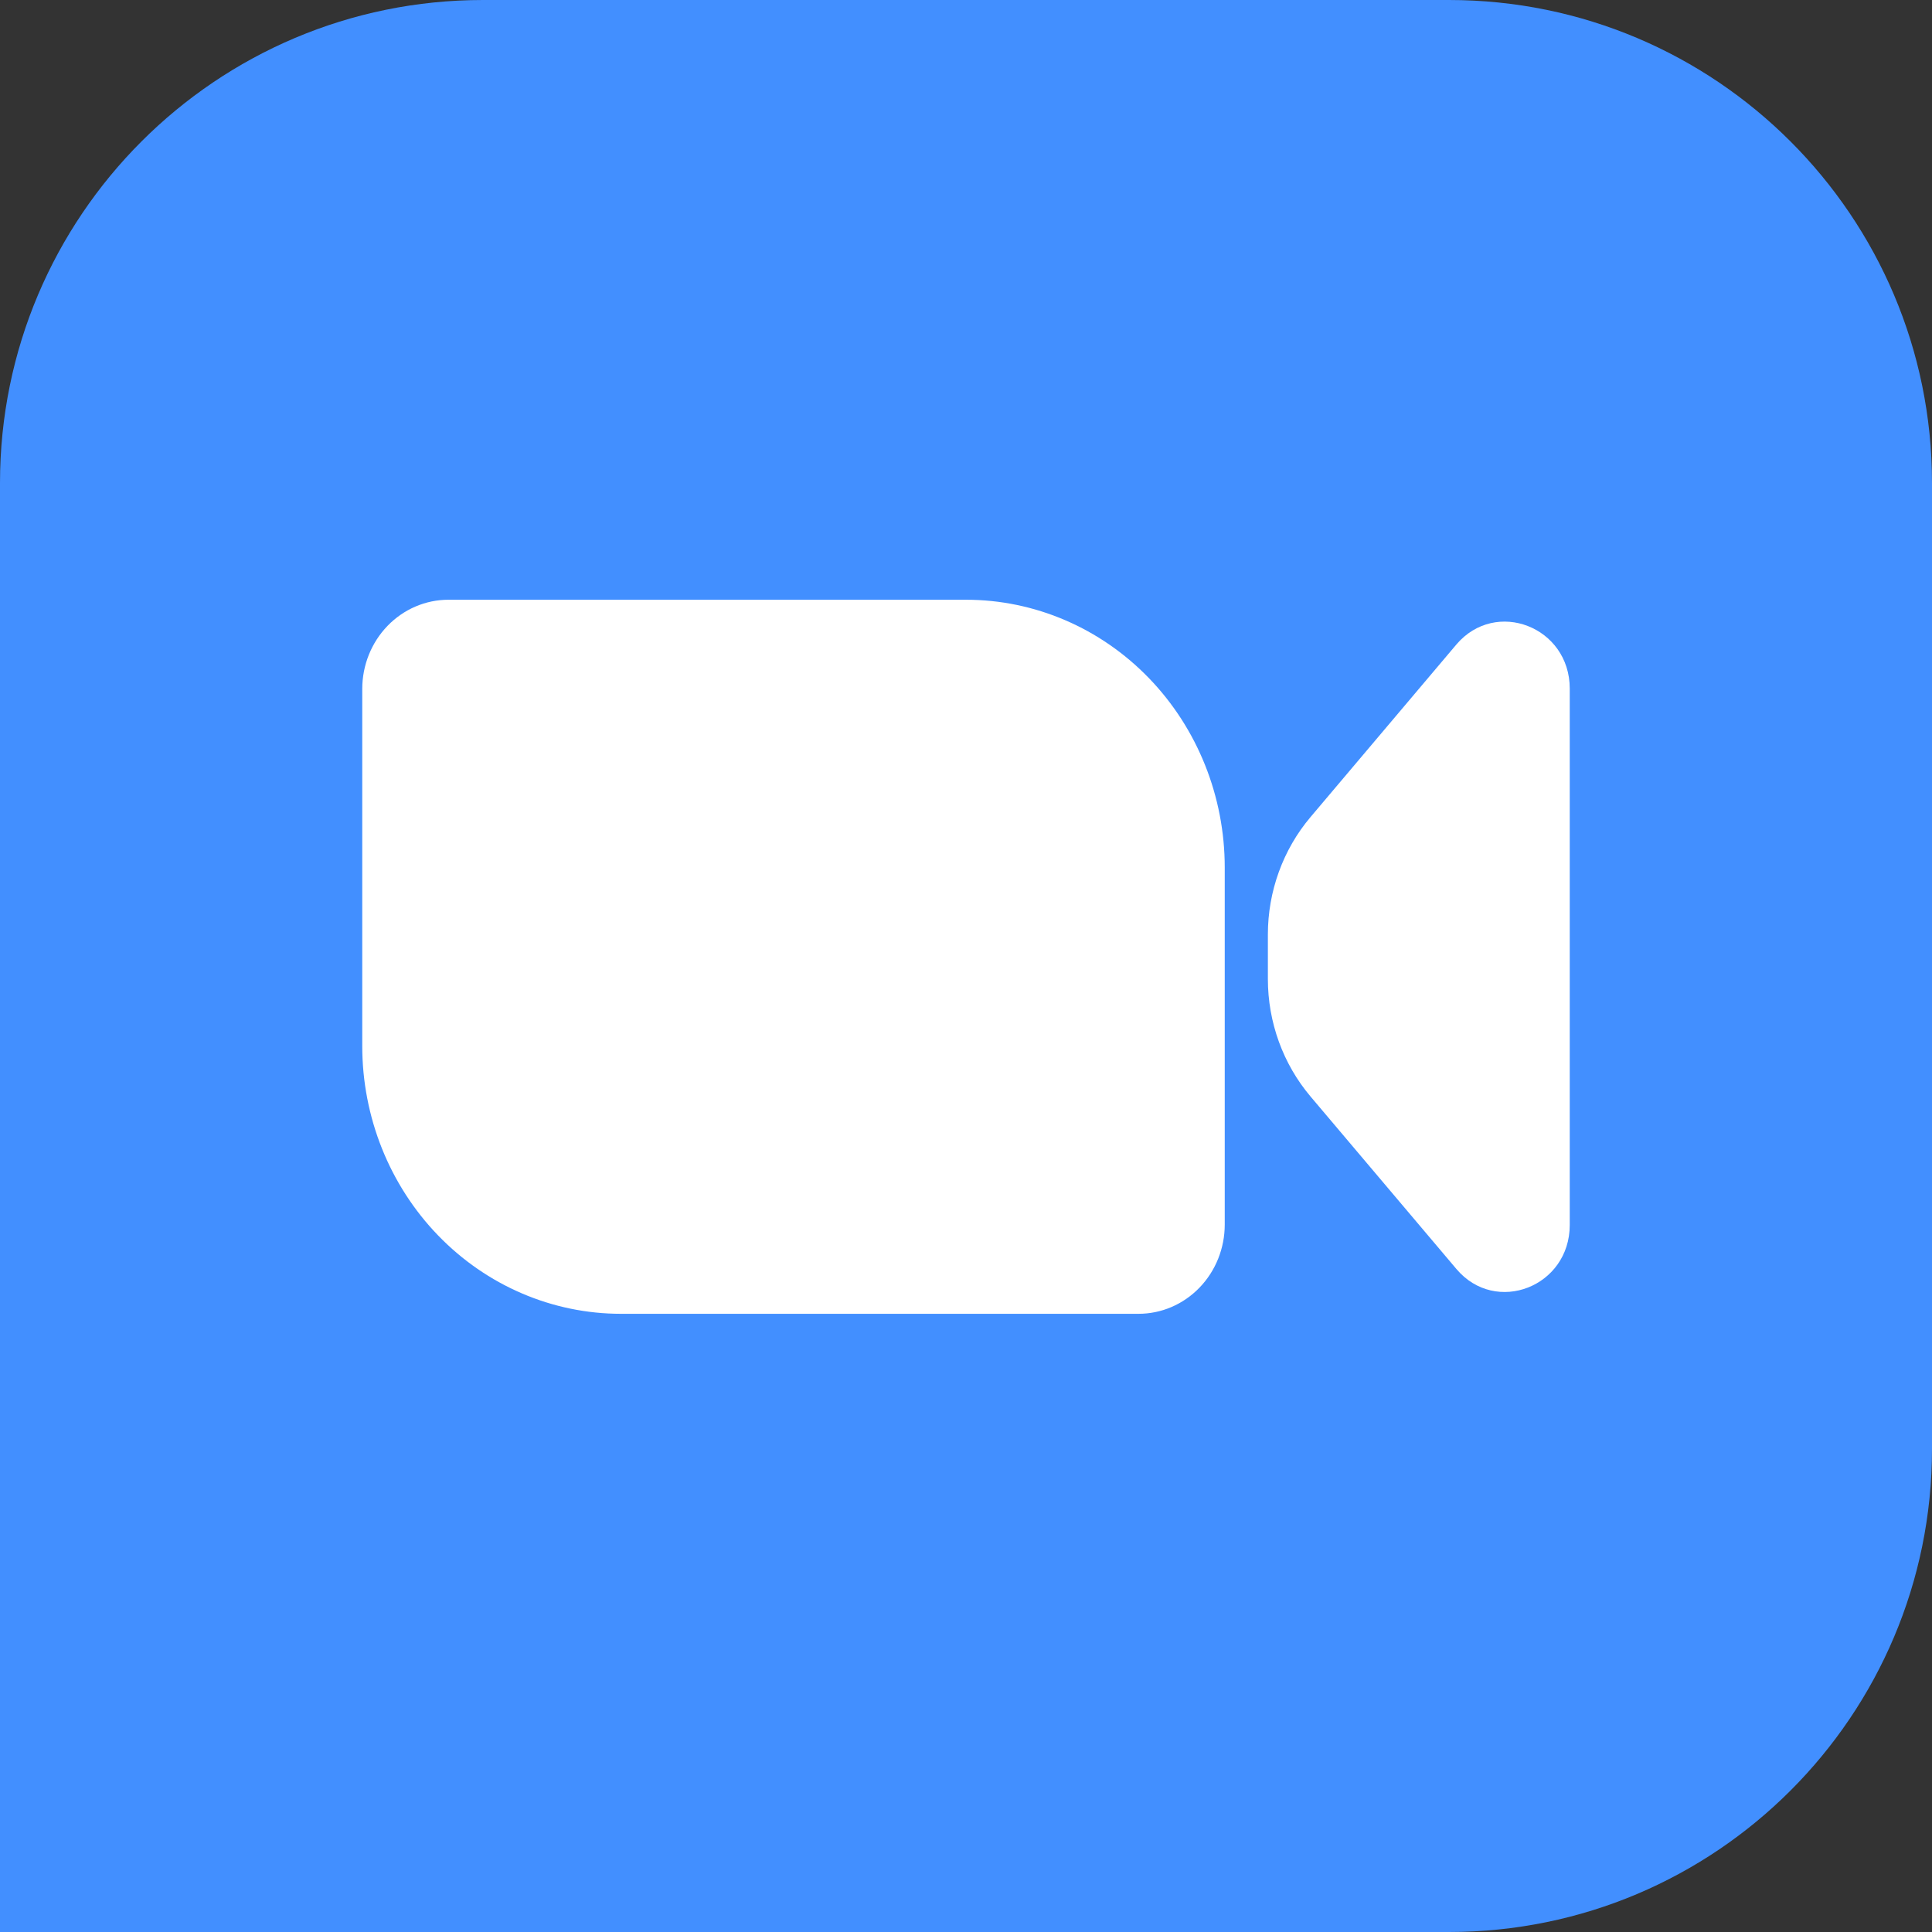 <?xml version="1.0" encoding="utf-8"?>
<svg xmlns="http://www.w3.org/2000/svg" fill="none" height="80" viewBox="0 0 80 80" width="80">
<rect x="0" y="0" width="80" height="80" fill="#333333" stroke="none"/>
<path d="M0 20C0 8.954 8.954 0 20 0H60C71.046 0 80 8.954 80 20V60C80 71.046 71.046 80 60 80H0V20Z" fill="#428FFF"/>
<g clip-path="url(#clip0_14144_18107)">
<path d="M15 28.53C15 27.549 15.376 26.609 16.046 25.916C16.716 25.223 17.624 24.834 18.571 24.834H40C42.842 24.834 45.567 26.002 47.576 28.081C49.586 30.161 50.714 32.981 50.714 35.922V50.706C50.714 51.686 50.338 52.626 49.668 53.319C48.998 54.013 48.09 54.402 47.143 54.402H25.714C22.873 54.402 20.148 53.234 18.138 51.154C16.129 49.075 15 46.255 15 43.314V28.53Z" fill="white"/>
<path d="M52.5 38.701C52.499 36.909 53.127 35.178 54.268 33.83L60.304 26.689C61.936 24.767 65 25.957 65 28.515V50.721C65 53.282 61.936 54.472 60.307 52.547L54.268 45.406C53.128 44.058 52.5 42.329 52.5 40.538V38.697V38.701Z" fill="white"/>
</g>
<defs>
<clipPath id="clip0_14144_18107">
<rect fill="white" height="51.745" transform="translate(15 14)" width="50"/>
</clipPath>
</defs>
</svg>